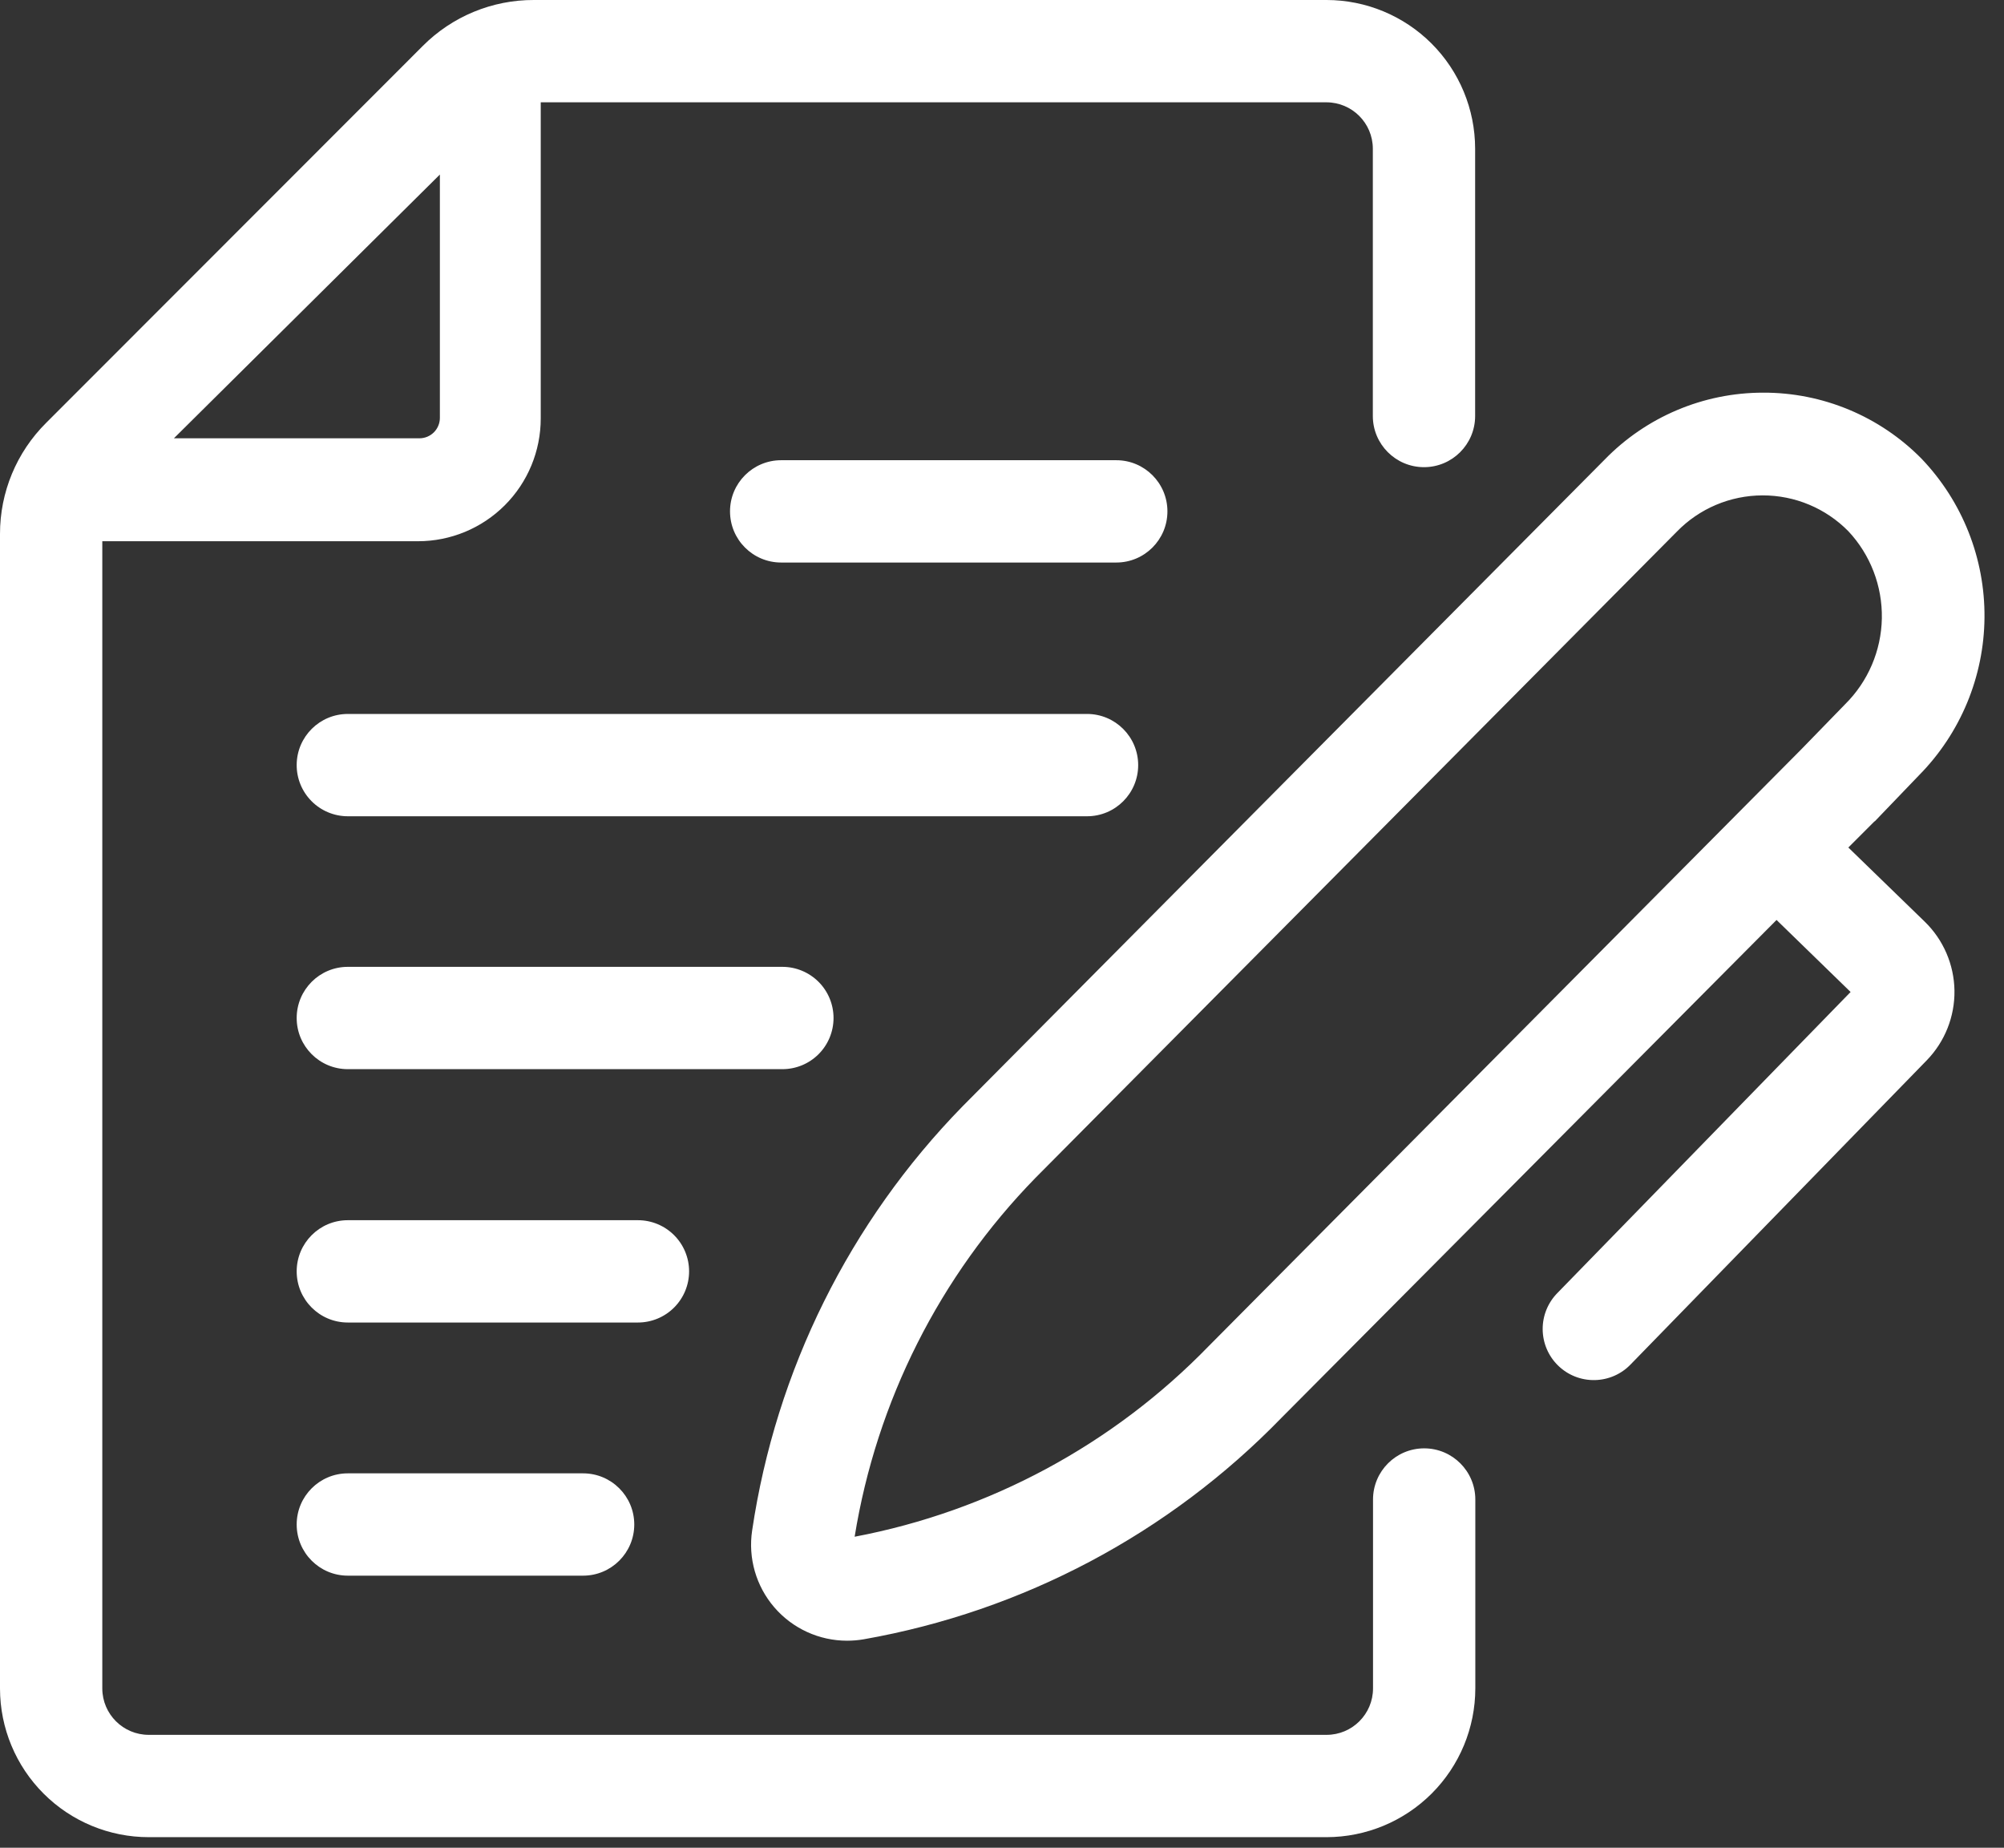 <svg width="64" height="59" viewBox="0 0 64 59" fill="none" xmlns="http://www.w3.org/2000/svg">
<rect x="0" y="0" width="64" height="59" fill="#333333" stroke="none"/>
<g clip-path="url(#clip0_1234_175)">
<path fill-rule="evenodd" clip-rule="evenodd" d="M4.75 58.662H42.366C43.626 58.66 44.833 58.159 45.723 57.269C46.614 56.378 47.115 55.171 47.116 53.911V47.881C47.116 46.979 46.385 46.247 45.483 46.247C44.581 46.247 43.849 46.979 43.849 47.881V53.911C43.849 54.731 43.185 55.395 42.366 55.395H4.75C3.934 55.395 3.271 54.735 3.267 53.918V17.282H13.349C14.389 17.282 15.386 16.869 16.121 16.134C16.856 15.399 17.269 14.402 17.269 13.362V3.267H42.367C43.181 3.271 43.84 3.93 43.843 4.744V13.284C43.843 14.185 44.575 14.917 45.477 14.917C46.379 14.917 47.11 14.185 47.11 13.284V4.744C47.108 3.486 46.608 2.28 45.719 1.391C44.83 0.502 43.624 0.001 42.367 4.19456e-05H17.053C15.72 -0.005 14.44 0.524 13.499 1.47L1.477 13.499C0.529 14.439 -0.003 15.719 1.10006e-05 17.054V53.919C0.002 55.177 0.503 56.384 1.394 57.273C2.284 58.163 3.492 58.662 4.75 58.662ZM14.048 5.573V13.342C14.048 13.515 13.979 13.682 13.857 13.804C13.734 13.927 13.568 13.995 13.395 13.995H5.554L14.048 5.573ZM35.65 17.962C36.552 17.962 37.283 17.231 37.283 16.328C37.283 15.427 36.552 14.695 35.65 14.695H24.947C24.045 14.695 23.314 15.427 23.314 16.328C23.314 17.231 24.045 17.962 24.947 17.962H35.65ZM9.949 25.581C9.642 25.272 9.471 24.853 9.475 24.418C9.482 23.521 10.211 22.797 11.108 22.797H34.716C35.618 22.797 36.349 23.529 36.349 24.431C36.349 25.333 35.618 26.064 34.716 26.064H11.108C10.673 26.064 10.255 25.89 9.949 25.581ZM26.62 32.506C26.62 32.073 26.448 31.657 26.142 31.351C25.835 31.045 25.42 30.872 24.986 30.872H11.108C10.206 30.872 9.475 31.604 9.475 32.506C9.475 33.408 10.206 34.139 11.108 34.139H24.986C25.42 34.139 25.835 33.968 26.142 33.661C26.448 33.355 26.62 32.939 26.62 32.506ZM21.528 39.44C21.835 39.746 22.007 40.162 22.007 40.595C22.007 41.029 21.835 41.444 21.528 41.751C21.222 42.057 20.807 42.229 20.373 42.229H11.108C10.206 42.229 9.475 41.498 9.475 40.595C9.475 39.693 10.206 38.962 11.108 38.962H20.373C20.807 38.962 21.222 39.134 21.528 39.44ZM59.879 26.22L61.284 24.757C62.61 23.414 63.361 21.607 63.377 19.72C63.393 17.832 62.672 16.013 61.368 14.648C60.033 13.292 58.208 12.531 56.305 12.538C54.397 12.538 52.57 13.312 51.241 14.681L30.744 35.322C27.133 39.016 24.78 43.756 24.021 48.867C23.887 49.75 24.146 50.647 24.728 51.323C25.311 52 26.159 52.389 27.052 52.389C27.232 52.389 27.411 52.374 27.588 52.343C32.669 51.447 37.338 48.97 40.93 45.267L56.736 29.375L59.101 31.675L49.744 41.28C49.436 41.589 49.264 42.009 49.267 42.445C49.27 42.882 49.447 43.299 49.76 43.604C50.072 43.909 50.494 44.076 50.931 44.067C51.367 44.059 51.782 43.877 52.083 43.56L61.532 33.858C62.111 33.262 62.43 32.46 62.418 31.629C62.405 30.798 62.063 30.006 61.466 29.427L59.029 27.062L59.859 26.232L59.879 26.22ZM38.604 42.98C35.551 46.126 31.601 48.253 27.294 49.069C27.993 44.745 30.01 40.743 33.07 37.609L53.547 16.981C54.267 16.238 55.257 15.819 56.291 15.818C57.32 15.816 58.307 16.228 59.029 16.962C59.735 17.715 60.118 18.715 60.099 19.747C60.079 20.779 59.658 21.763 58.924 22.489L57.526 23.927L38.604 42.98ZM9.475 48.678C9.475 47.776 10.206 47.045 11.108 47.045H18.622C19.524 47.045 20.256 47.776 20.256 48.678C20.256 49.58 19.524 50.312 18.622 50.312H11.108C10.206 50.312 9.475 49.58 9.475 48.678Z" fill="white"/>
</g>
<defs>
<clipPath id="clip0_1234_175">
<rect width="64" height="59" fill="white"/>
</clipPath>
</defs>
</svg>
